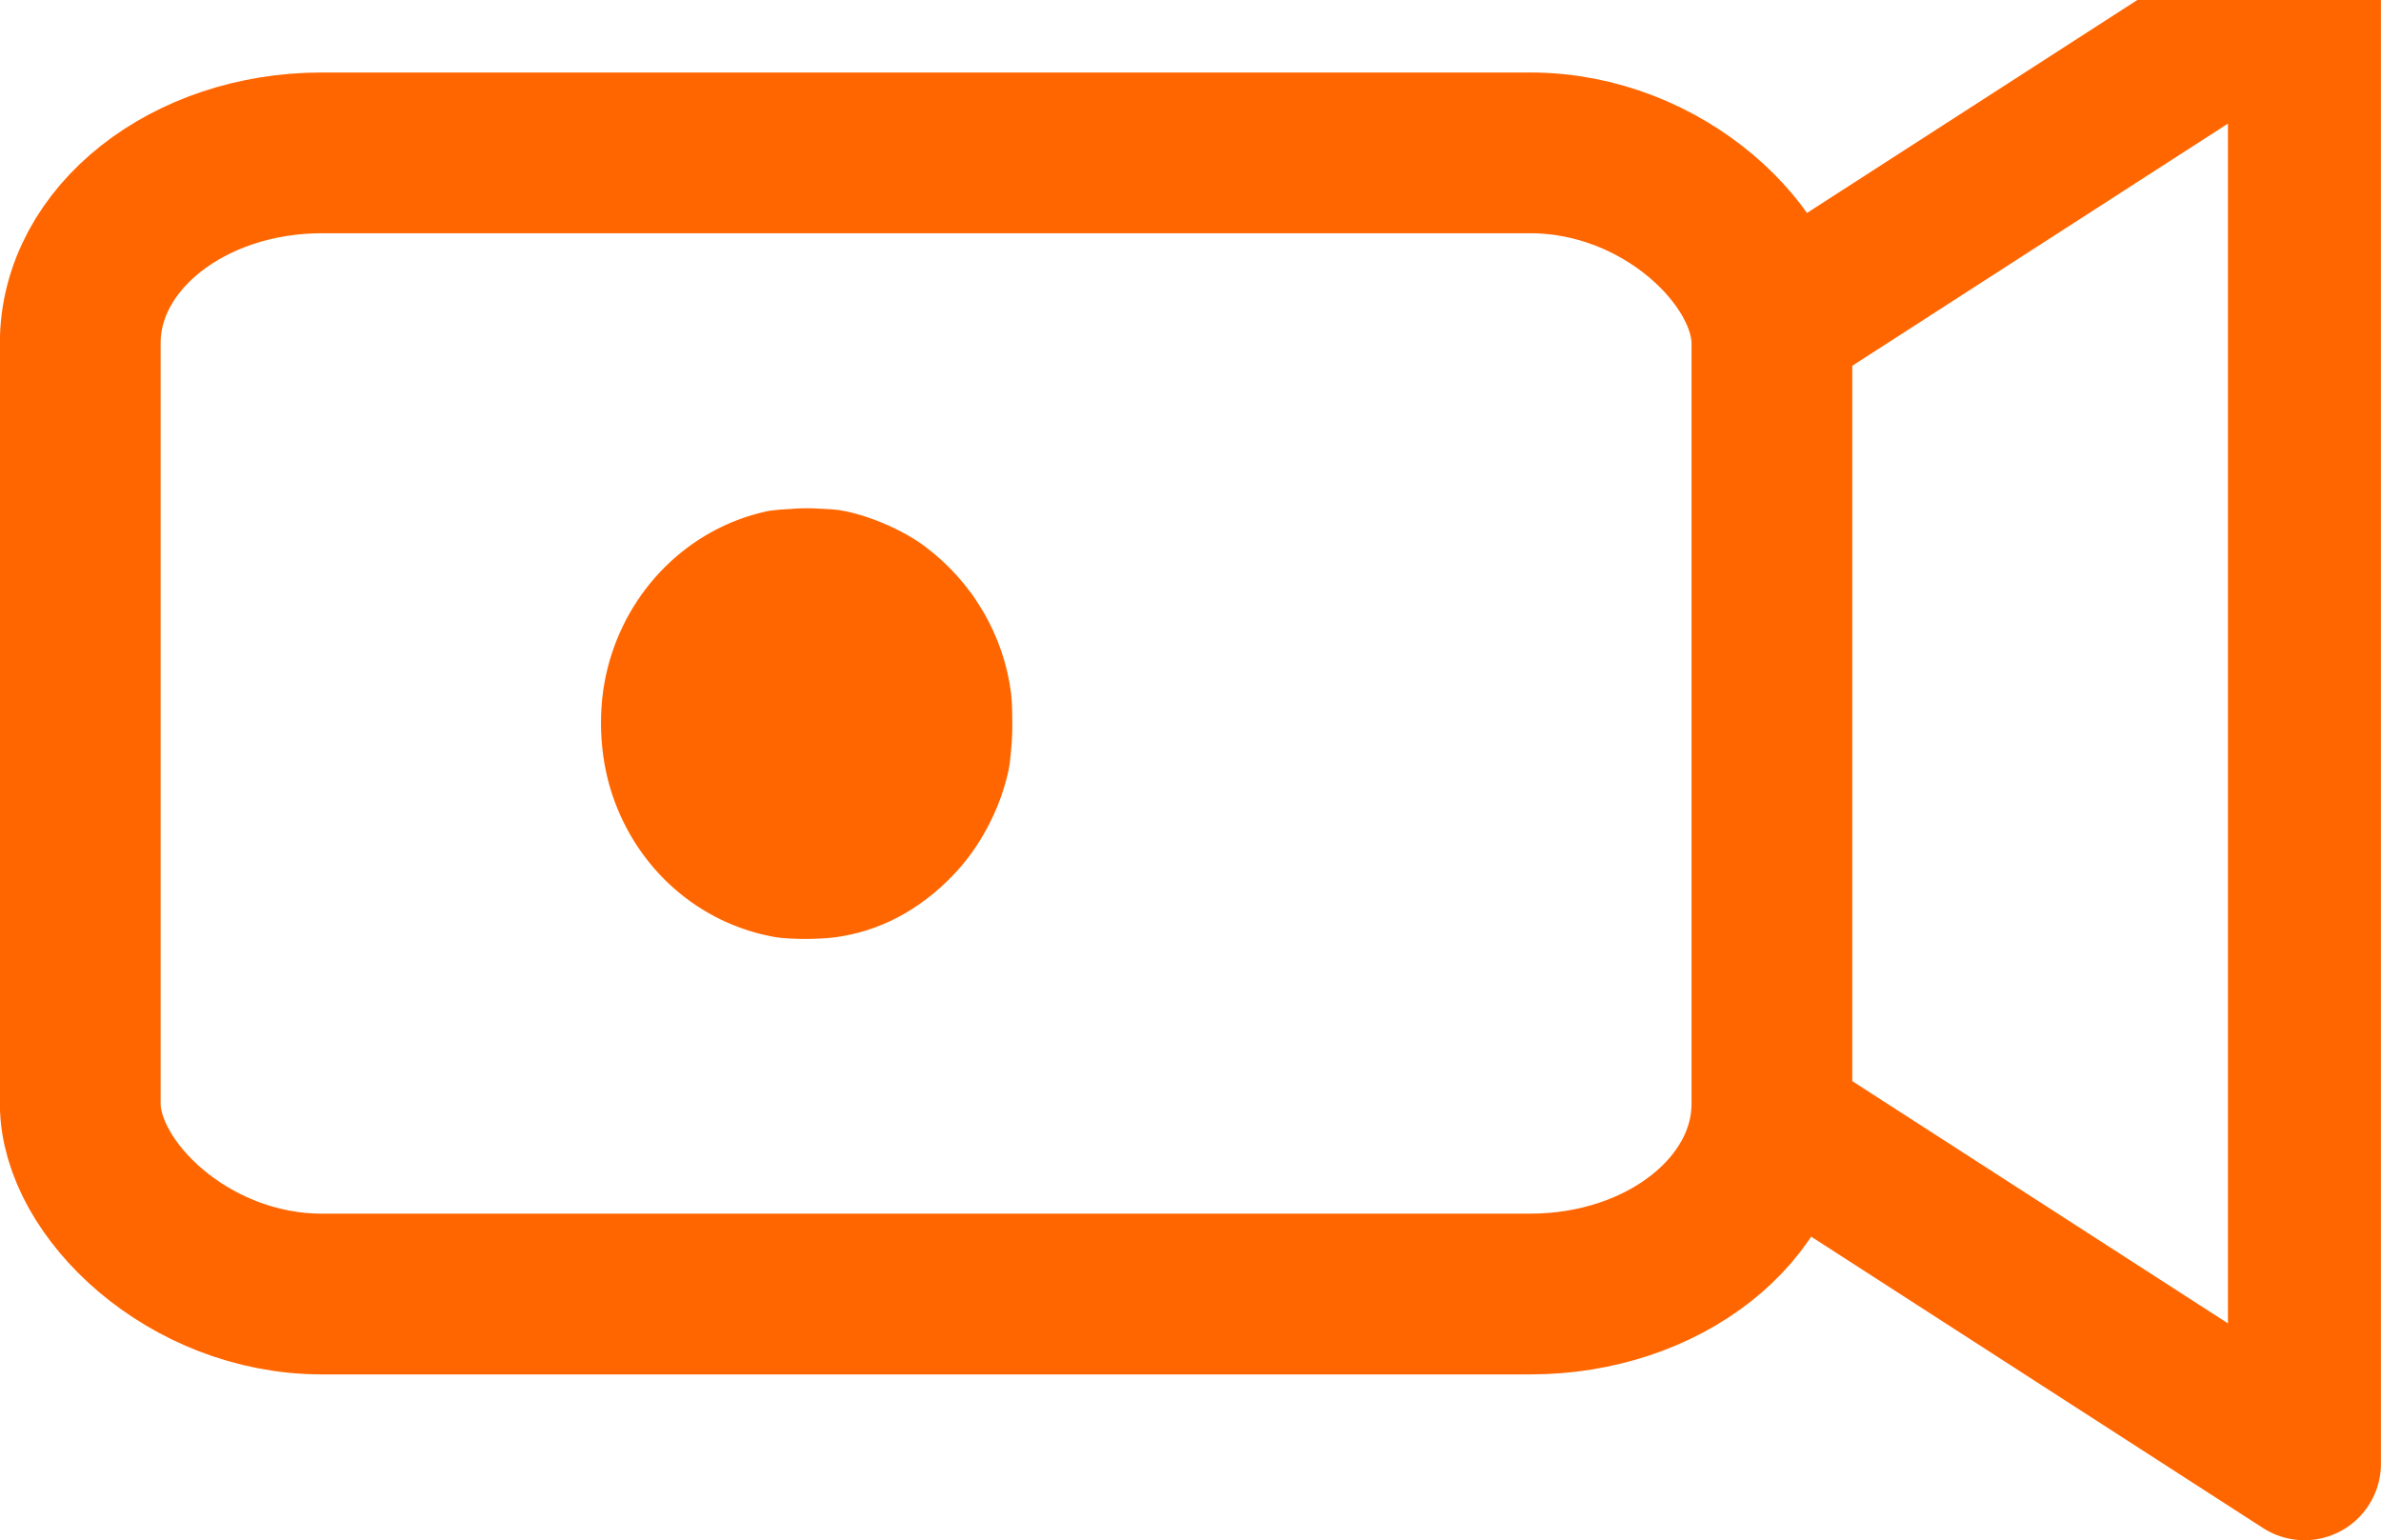 <?xml version="1.0" encoding="UTF-8" standalone="no"?>
<svg
   viewBox="0 0 19.936 12.896"
   fill="none"
   stroke="#ff6600"
   stroke-width="1.5"
   stroke-linecap="round"
   stroke-linejoin="round"
   version="1.1"
   id="svg1"
   sodipodi:docname="video-icon.svg"
   width="19.936"
   height="12.896"
   inkscape:version="1.4 (86a8ad7, 2024-10-11)"
   xmlns:inkscape="http://www.inkscape.org/namespaces/inkscape"
   xmlns:sodipodi="http://sodipodi.sourceforge.net/DTD/sodipodi-0.dtd"
   xmlns="http://www.w3.org/2000/svg"
   xmlns:svg="http://www.w3.org/2000/svg">
  <defs
     id="defs1" />
  <sodipodi:namedview
     id="namedview1"
     pagecolor="#505050"
     bordercolor="#eeeeee"
     borderopacity="1"
     inkscape:showpageshadow="0"
     inkscape:pageopacity="0"
     inkscape:pagecheckerboard="0"
     inkscape:deskcolor="#505050"
     inkscape:zoom="23.041667"
     inkscape:cx="8.9620253"
     inkscape:cy="3.3200723"
     inkscape:window-width="1280"
     inkscape:window-height="658"
     inkscape:window-x="-6"
     inkscape:window-y="-6"
     inkscape:window-maximized="1"
     inkscape:current-layer="svg1" />
  <!-- Camera body -->
  <rect
     x="0.672"
     y="1.28"
     width="14.164"
     height="9.555"
     rx="2.023"
     ry="1.593"
     id="rect1"
     style="stroke-width:1.346" />
  <!-- Camera lens circle or detail -->
  <ellipse
     id="circle1"
     cy="6.057"
     cx="6.757"
     style="display:none;stroke-width:0.96"
     rx="1.24"
     ry="1.322" />
  <!-- "Cut" scissor lines (optional) -->
  <path
     d="m 15.175,2.516 4.12,-2.656 V 12.256 L 15.175,9.599"
     id="path1"
     style="stroke-width:1.281" />
  <path
     style="fill:#ff6600;stroke-width:0.065"
     d=""
     id="path7" />
  <path
     id="path11"
     style="display:inline;fill:#ff6600;stroke-width:0.016"
     d="M 6.488,7.838 C 5.857,7.725 5.342,7.274 5.134,6.651 5.024,6.323 5.01,5.931 5.095,5.597 5.261,4.939 5.771,4.435 6.412,4.291 6.53,4.264 6.883,4.258 7.024,4.279 7.254,4.314 7.555,4.442 7.744,4.585 8.138,4.881 8.398,5.326 8.458,5.808 8.477,5.964 8.466,6.311 8.437,6.447 8.367,6.771 8.199,7.09 7.975,7.322 7.694,7.615 7.362,7.79 6.993,7.84 6.849,7.859 6.602,7.858 6.488,7.838 Z M 6.884,6.879 c 0.016,-0.005 -0.005,-0.006 -0.049,-0.003 -0.042,0.003 -0.078,0.008 -0.08,0.01 -0.009,0.008 0.102,0.002 0.129,-0.007 z M 6.521,7.84 C 5.969,7.749 5.519,7.423 5.253,6.922 5.052,6.545 4.991,6.089 5.084,5.656 5.214,5.05 5.645,4.552 6.213,4.353 c 0.191,-0.067 0.295,-0.083 0.541,-0.083 0.172,0 0.243,0.004 0.315,0.019 0.22,0.046 0.429,0.133 0.613,0.254 0.145,0.096 0.377,0.326 0.472,0.469 C 8.371,5.341 8.468,5.667 8.468,6.066 8.468,6.368 8.415,6.604 8.289,6.863 8.043,7.368 7.612,7.71 7.08,7.823 6.946,7.852 6.646,7.861 6.521,7.84 Z M 6.948,6.872 c 0.032,-0.009 0.056,-0.019 0.053,-0.022 -0.003,-0.003 -0.024,-2.062e-4 -0.047,0.006 -0.023,0.007 -0.1,0.015 -0.172,0.019 -0.094,0.005 -0.12,0.01 -0.092,0.015 0.053,0.011 0.189,5.638e-4 0.259,-0.019 z M 6.233,6.658 c 0,-0.002 -0.009,-0.011 -0.019,-0.019 -0.017,-0.013 -0.018,-0.013 -0.004,0.004 0.014,0.018 0.023,0.024 0.023,0.015 z M 7.512,6.049 c -1.526e-4,-0.06 -0.004,-0.121 -0.009,-0.136 -0.005,-0.016 -0.009,0.05 -0.008,0.157 1.896e-4,0.127 0.003,0.169 0.009,0.136 0.005,-0.027 0.009,-0.098 0.008,-0.157 z M 7.331,5.504 C 7.291,5.454 7.23,5.396 7.173,5.353 c -0.023,-0.017 0.008,0.02 0.071,0.082 0.062,0.063 0.115,0.113 0.117,0.112 0.002,-0.001 -0.011,-0.021 -0.029,-0.043 z M 6.613,7.848 C 6.279,7.814 5.962,7.684 5.706,7.475 5.066,6.951 4.862,6.029 5.218,5.268 5.672,4.297 6.83,3.967 7.701,4.559 7.845,4.657 8.053,4.868 8.152,5.016 8.357,5.325 8.454,5.629 8.465,6 8.473,6.251 8.447,6.428 8.37,6.667 8.334,6.776 8.202,7.03 8.124,7.139 7.937,7.4 7.652,7.623 7.356,7.74 7.133,7.828 6.837,7.871 6.613,7.848 Z M 6.923,6.884 C 7.082,6.844 7.259,6.722 7.349,6.59 l 0.036,-0.053 -0.035,0.043 C 7.226,6.732 7.105,6.816 6.96,6.852 6.862,6.875 6.64,6.885 6.575,6.869 c -0.028,-0.007 -0.054,-0.011 -0.056,-0.008 -0.003,0.003 0.026,0.012 0.064,0.021 0.091,0.022 0.259,0.022 0.34,0.002 z M 6.418,6.802 C 6.242,6.688 6.144,6.569 6.052,6.358 6.037,6.324 6.029,6.312 6.033,6.331 c 0.012,0.057 0.087,0.204 0.14,0.274 0.06,0.079 0.137,0.147 0.229,0.202 0.089,0.053 0.101,0.05 0.016,-0.005 z M 7.515,6.154 c 0.009,-0.074 0.009,-0.126 -2.146e-4,-0.195 -0.022,-0.171 -0.028,-0.156 -0.028,0.066 0,0.121 -0.003,0.244 -0.007,0.274 l -0.007,0.054 0.015,-0.049 c 0.008,-0.027 0.021,-0.094 0.027,-0.15 z M 6.024,6.269 c -0.003,-0.009 -0.006,-0.006 -0.007,0.007 -4.711e-4,0.011 0.002,0.018 0.006,0.014 0.004,-0.004 0.004,-0.013 8.566e-4,-0.021 z m -0.011,-0.043 c -0.003,-0.009 -0.006,-0.006 -0.007,0.007 -4.711e-4,0.011 0.002,0.018 0.006,0.014 0.004,-0.004 0.004,-0.013 8.566e-4,-0.021 z m -0.011,-0.077 c -0.003,-0.007 -0.005,-0.001 -0.005,0.014 0,0.015 0.002,0.021 0.005,0.014 0.003,-0.007 0.003,-0.02 0,-0.027 z M 7.393,5.588 C 7.298,5.42 7.108,5.276 6.917,5.228 6.836,5.208 6.644,5.211 6.58,5.234 c -0.027,0.01 -0.034,0.014 -0.016,0.011 0.071,-0.014 0.199,-0.02 0.271,-0.013 0.194,0.02 0.37,0.13 0.517,0.324 0.032,0.041 0.059,0.075 0.061,0.075 0.002,0 -0.007,-0.019 -0.021,-0.043 z M 6.255,5.43 c 0.032,-0.033 0.056,-0.06 0.054,-0.06 -0.003,0 -0.032,0.027 -0.064,0.06 -0.032,0.033 -0.056,0.06 -0.054,0.06 0.003,0 0.032,-0.027 0.064,-0.06 z M 6.471,5.277 c 0.015,-0.013 -0.02,-9.291e-4 -0.038,0.013 -0.02,0.016 -0.02,0.016 0.006,0.004 0.015,-0.007 0.029,-0.015 0.032,-0.017 z M 6.402,6.762 C 5.984,6.478 5.895,5.89 6.212,5.512 6.364,5.332 6.533,5.251 6.757,5.252 c 0.225,1.952e-4 0.413,0.107 0.583,0.329 0.11,0.144 0.124,0.199 0.124,0.473 0,0.255 -0.018,0.337 -0.102,0.459 -0.16,0.233 -0.301,0.316 -0.569,0.335 -0.199,0.014 -0.267,-0.001 -0.392,-0.086 z"
     inkscape:label="Circle Filled" />
</svg>
